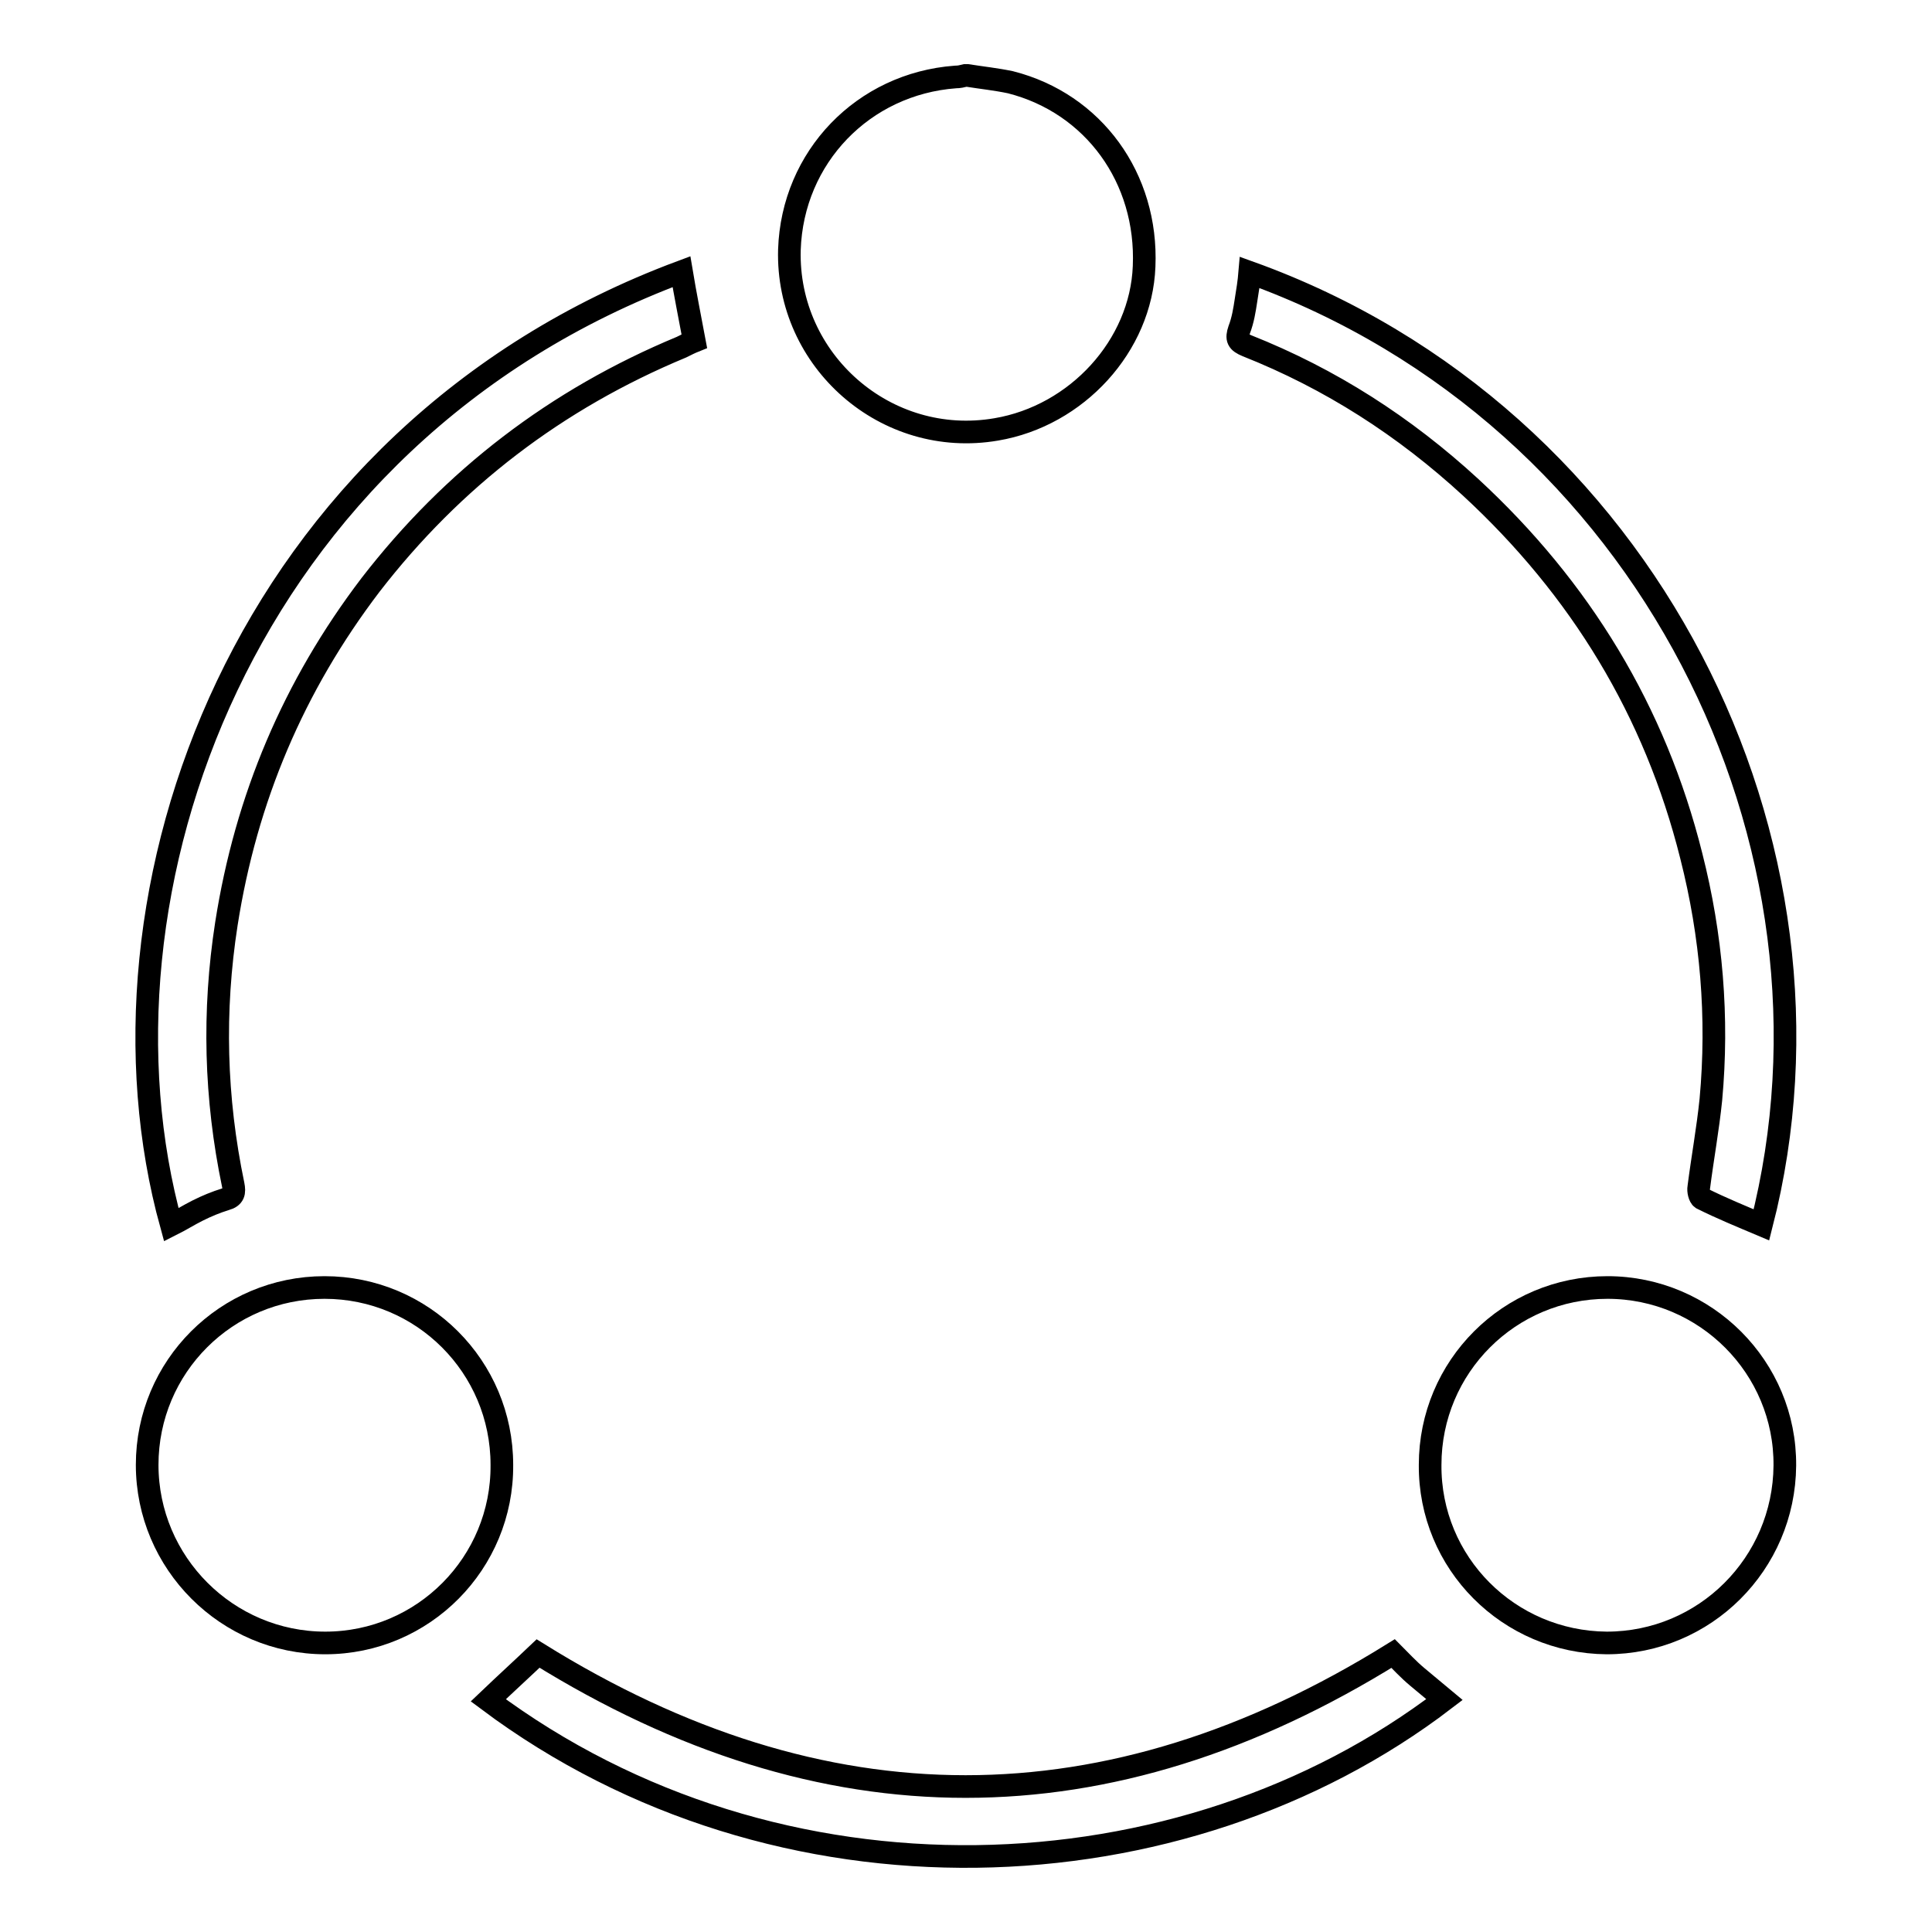 <?xml version="1.0" encoding="utf-8"?>
<!-- Svg Vector Icons : http://www.onlinewebfonts.com/icon -->
<!DOCTYPE svg PUBLIC "-//W3C//DTD SVG 1.1//EN" "http://www.w3.org/Graphics/SVG/1.1/DTD/svg11.dtd">
<svg version="1.1" xmlns="http://www.w3.org/2000/svg" xmlns:xlink="http://www.w3.org/1999/xlink" x="0px" y="0px" viewBox="0 0 256 256" enable-background="new 0 0 256 256" xml:space="preserve">
<g><g><path stroke-width="3" fill-opacity="0" stroke="#000000"  d="M128.2,10c1.9,0.3,3.8,0.5,5.7,0.9c11,2.8,18.2,12.7,17.7,24.4c-0.4,10.5-8.9,19.8-19.6,21.6c-14.6,2.5-27.8-9.1-27.4-23.8c0.4-12.3,9.8-22,22-22.9c0.5,0,0.9-0.1,1.3-0.2C128,10,128.1,10,128.2,10z M212.9,217.7c13,0,23.5-10.5,23.6-23.5c0.1-13-10.5-23.6-23.5-23.6c-13,0-23.5,10.5-23.5,23.5C189.4,207.1,199.9,217.6,212.9,217.7z M19.5,194.1c0,13,10.6,23.6,23.6,23.6c13,0,23.5-10.6,23.4-23.6c0-13-10.5-23.5-23.5-23.5C30,170.6,19.5,181.1,19.5,194.1z M165.1,39.8c-0.2,1.3-0.4,2.6-0.9,3.9c-0.4,1.2-0.2,1.6,1,2.1c11.1,4.4,20.9,10.7,29.7,18.8c14.5,13.4,24.4,29.6,29.2,48.8c2.7,10.6,3.6,21.4,2.6,32.3c-0.4,3.9-1.1,7.7-1.6,11.6c-0.1,0.5,0.1,1.3,0.4,1.5c2.6,1.3,5.3,2.4,7.9,3.5c12.9-50.3-15-107.2-67.8-126.2C165.5,37.3,165.3,38.6,165.1,39.8z M22.7,162.3c1.2-0.6,2.3-1.3,3.5-1.9c1.2-0.6,2.4-1.1,3.7-1.5c1.1-0.3,1.2-0.9,1-1.9c-2.4-11.5-2.7-23-0.9-34.6c2.6-16.6,8.9-31.5,19.1-44.9C60,63.4,73.7,52.9,90.3,46c0.6-0.3,1.2-0.6,1.7-0.8C91.4,42,90.8,39,90.3,36C32,57.7,10.6,118.5,22.7,162.3z M191.4,225.2c-1.2-1-2.4-2-3.6-3c-1.2-1-2.2-2.1-3.2-3.1c-37.8,23.5-75.5,23.5-113.3,0c-2.1,2-4.4,4.1-6.6,6.2C103.1,254,156.6,251.8,191.4,225.2z"/></g></g>
</svg>